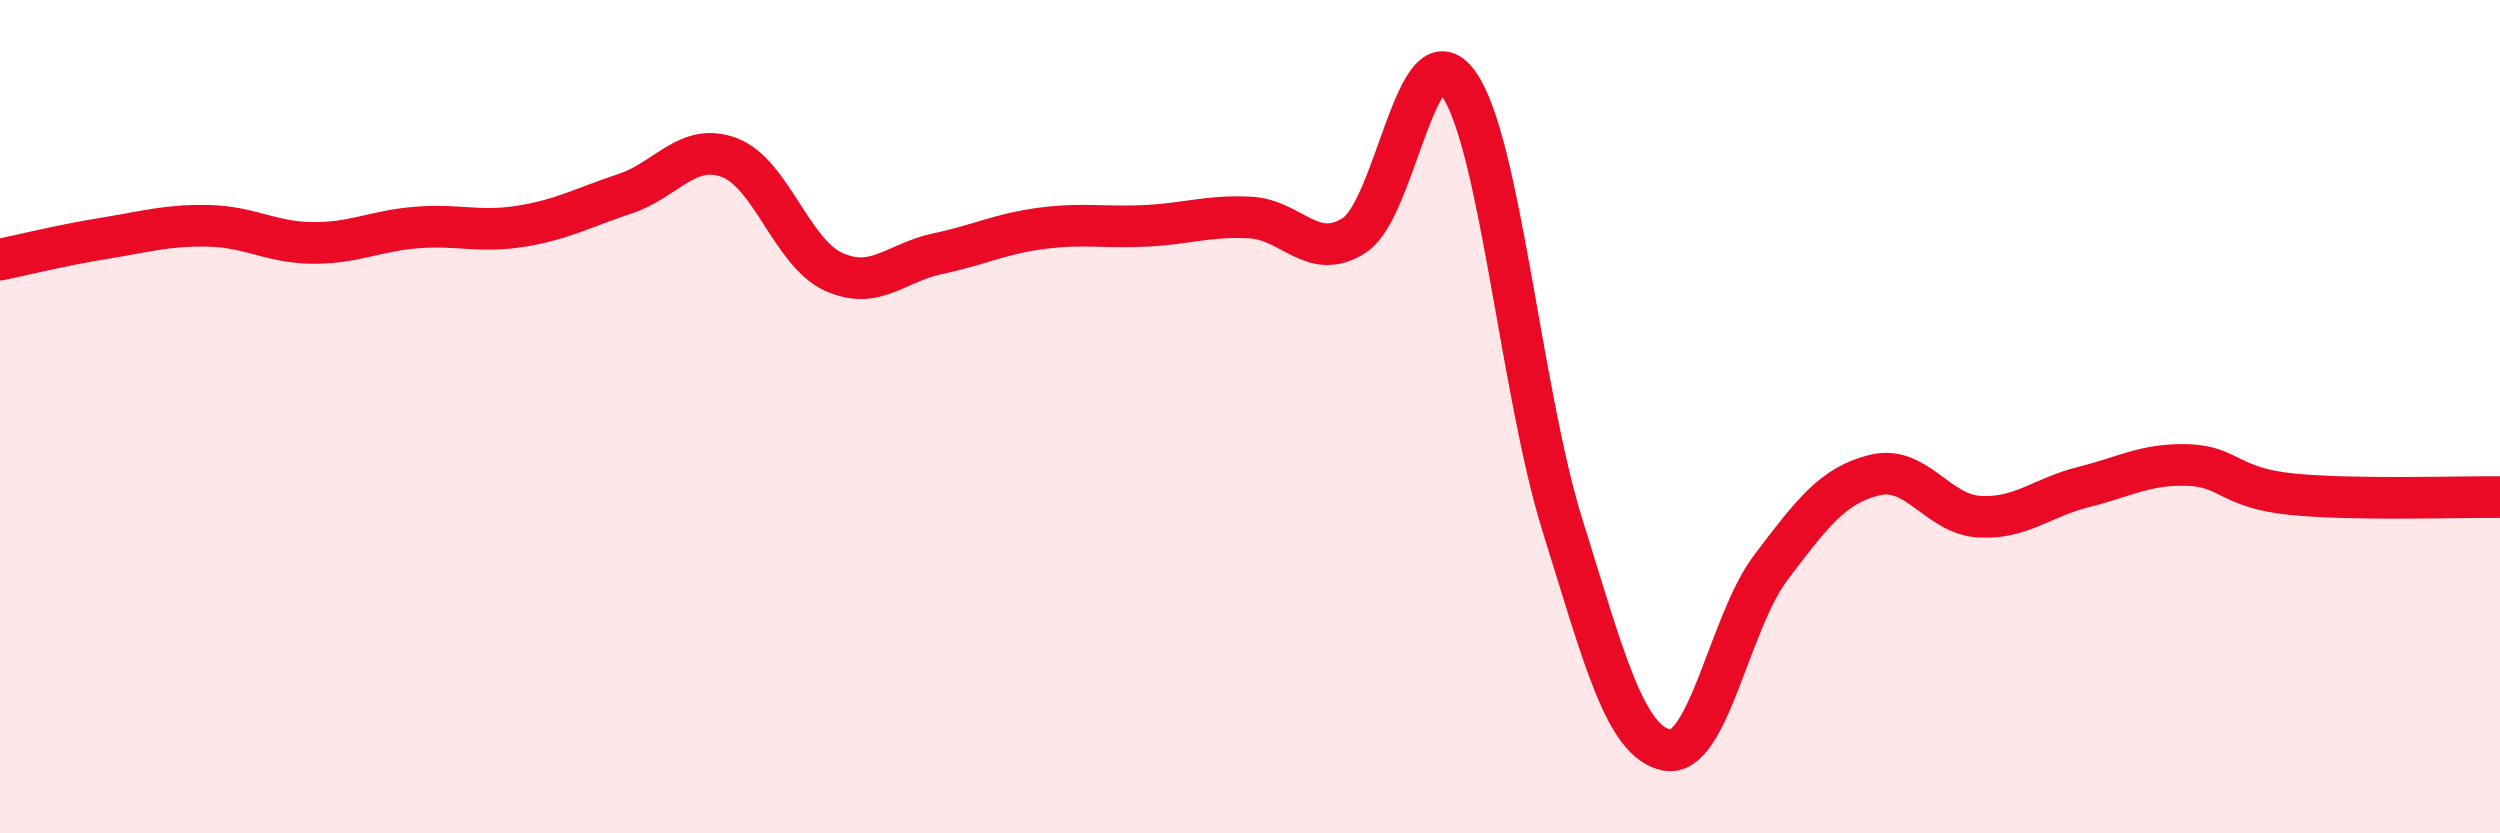 
    <svg width="60" height="20" viewBox="0 0 60 20" xmlns="http://www.w3.org/2000/svg">
      <path
        d="M 0,6.23 C 0.5,6.13 1.5,5.88 2.5,5.72 C 3.5,5.56 4,5.4 5,5.42 C 6,5.44 6.5,5.82 7.5,5.83 C 8.5,5.84 9,5.54 10,5.46 C 11,5.38 11.5,5.59 12.5,5.43 C 13.5,5.27 14,4.98 15,4.65 C 16,4.32 16.5,3.41 17.5,3.78 C 18.5,4.15 19,6.06 20,6.52 C 21,6.98 21.5,6.3 22.5,6.09 C 23.5,5.88 24,5.61 25,5.48 C 26,5.35 26.5,5.47 27.5,5.42 C 28.5,5.37 29,5.17 30,5.22 C 31,5.27 31.5,6.29 32.5,5.65 C 33.5,5.01 34,0.61 35,2 C 36,3.39 36.5,9.41 37.5,12.61 C 38.5,15.81 39,17.8 40,18 C 41,18.2 41.5,14.94 42.5,13.62 C 43.5,12.3 44,11.64 45,11.4 C 46,11.16 46.5,12.34 47.5,12.4 C 48.5,12.46 49,11.94 50,11.69 C 51,11.44 51.5,11.13 52.5,11.16 C 53.5,11.19 53.5,11.71 55,11.86 C 56.5,12.01 59,11.92 60,11.93L60 20L0 20Z"
        fill="#EB0A25"
        opacity="0.1"
        stroke-linecap="round"
        stroke-linejoin="round"
      />
      <path
        d="M 0,6.23 C 0.5,6.13 1.5,5.88 2.5,5.72 C 3.5,5.56 4,5.4 5,5.42 C 6,5.44 6.5,5.82 7.5,5.83 C 8.5,5.84 9,5.54 10,5.46 C 11,5.38 11.5,5.59 12.5,5.43 C 13.5,5.27 14,4.98 15,4.65 C 16,4.32 16.5,3.41 17.5,3.78 C 18.5,4.15 19,6.06 20,6.52 C 21,6.98 21.5,6.3 22.5,6.09 C 23.5,5.88 24,5.61 25,5.48 C 26,5.35 26.5,5.47 27.5,5.42 C 28.5,5.37 29,5.17 30,5.22 C 31,5.27 31.5,6.29 32.5,5.65 C 33.5,5.01 34,0.61 35,2 C 36,3.39 36.5,9.41 37.5,12.61 C 38.5,15.81 39,17.8 40,18 C 41,18.2 41.5,14.94 42.5,13.62 C 43.5,12.3 44,11.64 45,11.4 C 46,11.16 46.5,12.34 47.5,12.4 C 48.5,12.46 49,11.94 50,11.69 C 51,11.44 51.5,11.13 52.5,11.16 C 53.5,11.19 53.5,11.71 55,11.86 C 56.5,12.01 59,11.92 60,11.93"
        stroke="#EB0A25"
        stroke-width="1"
        fill="none"
        stroke-linecap="round"
        stroke-linejoin="round"
      />
    </svg>
  